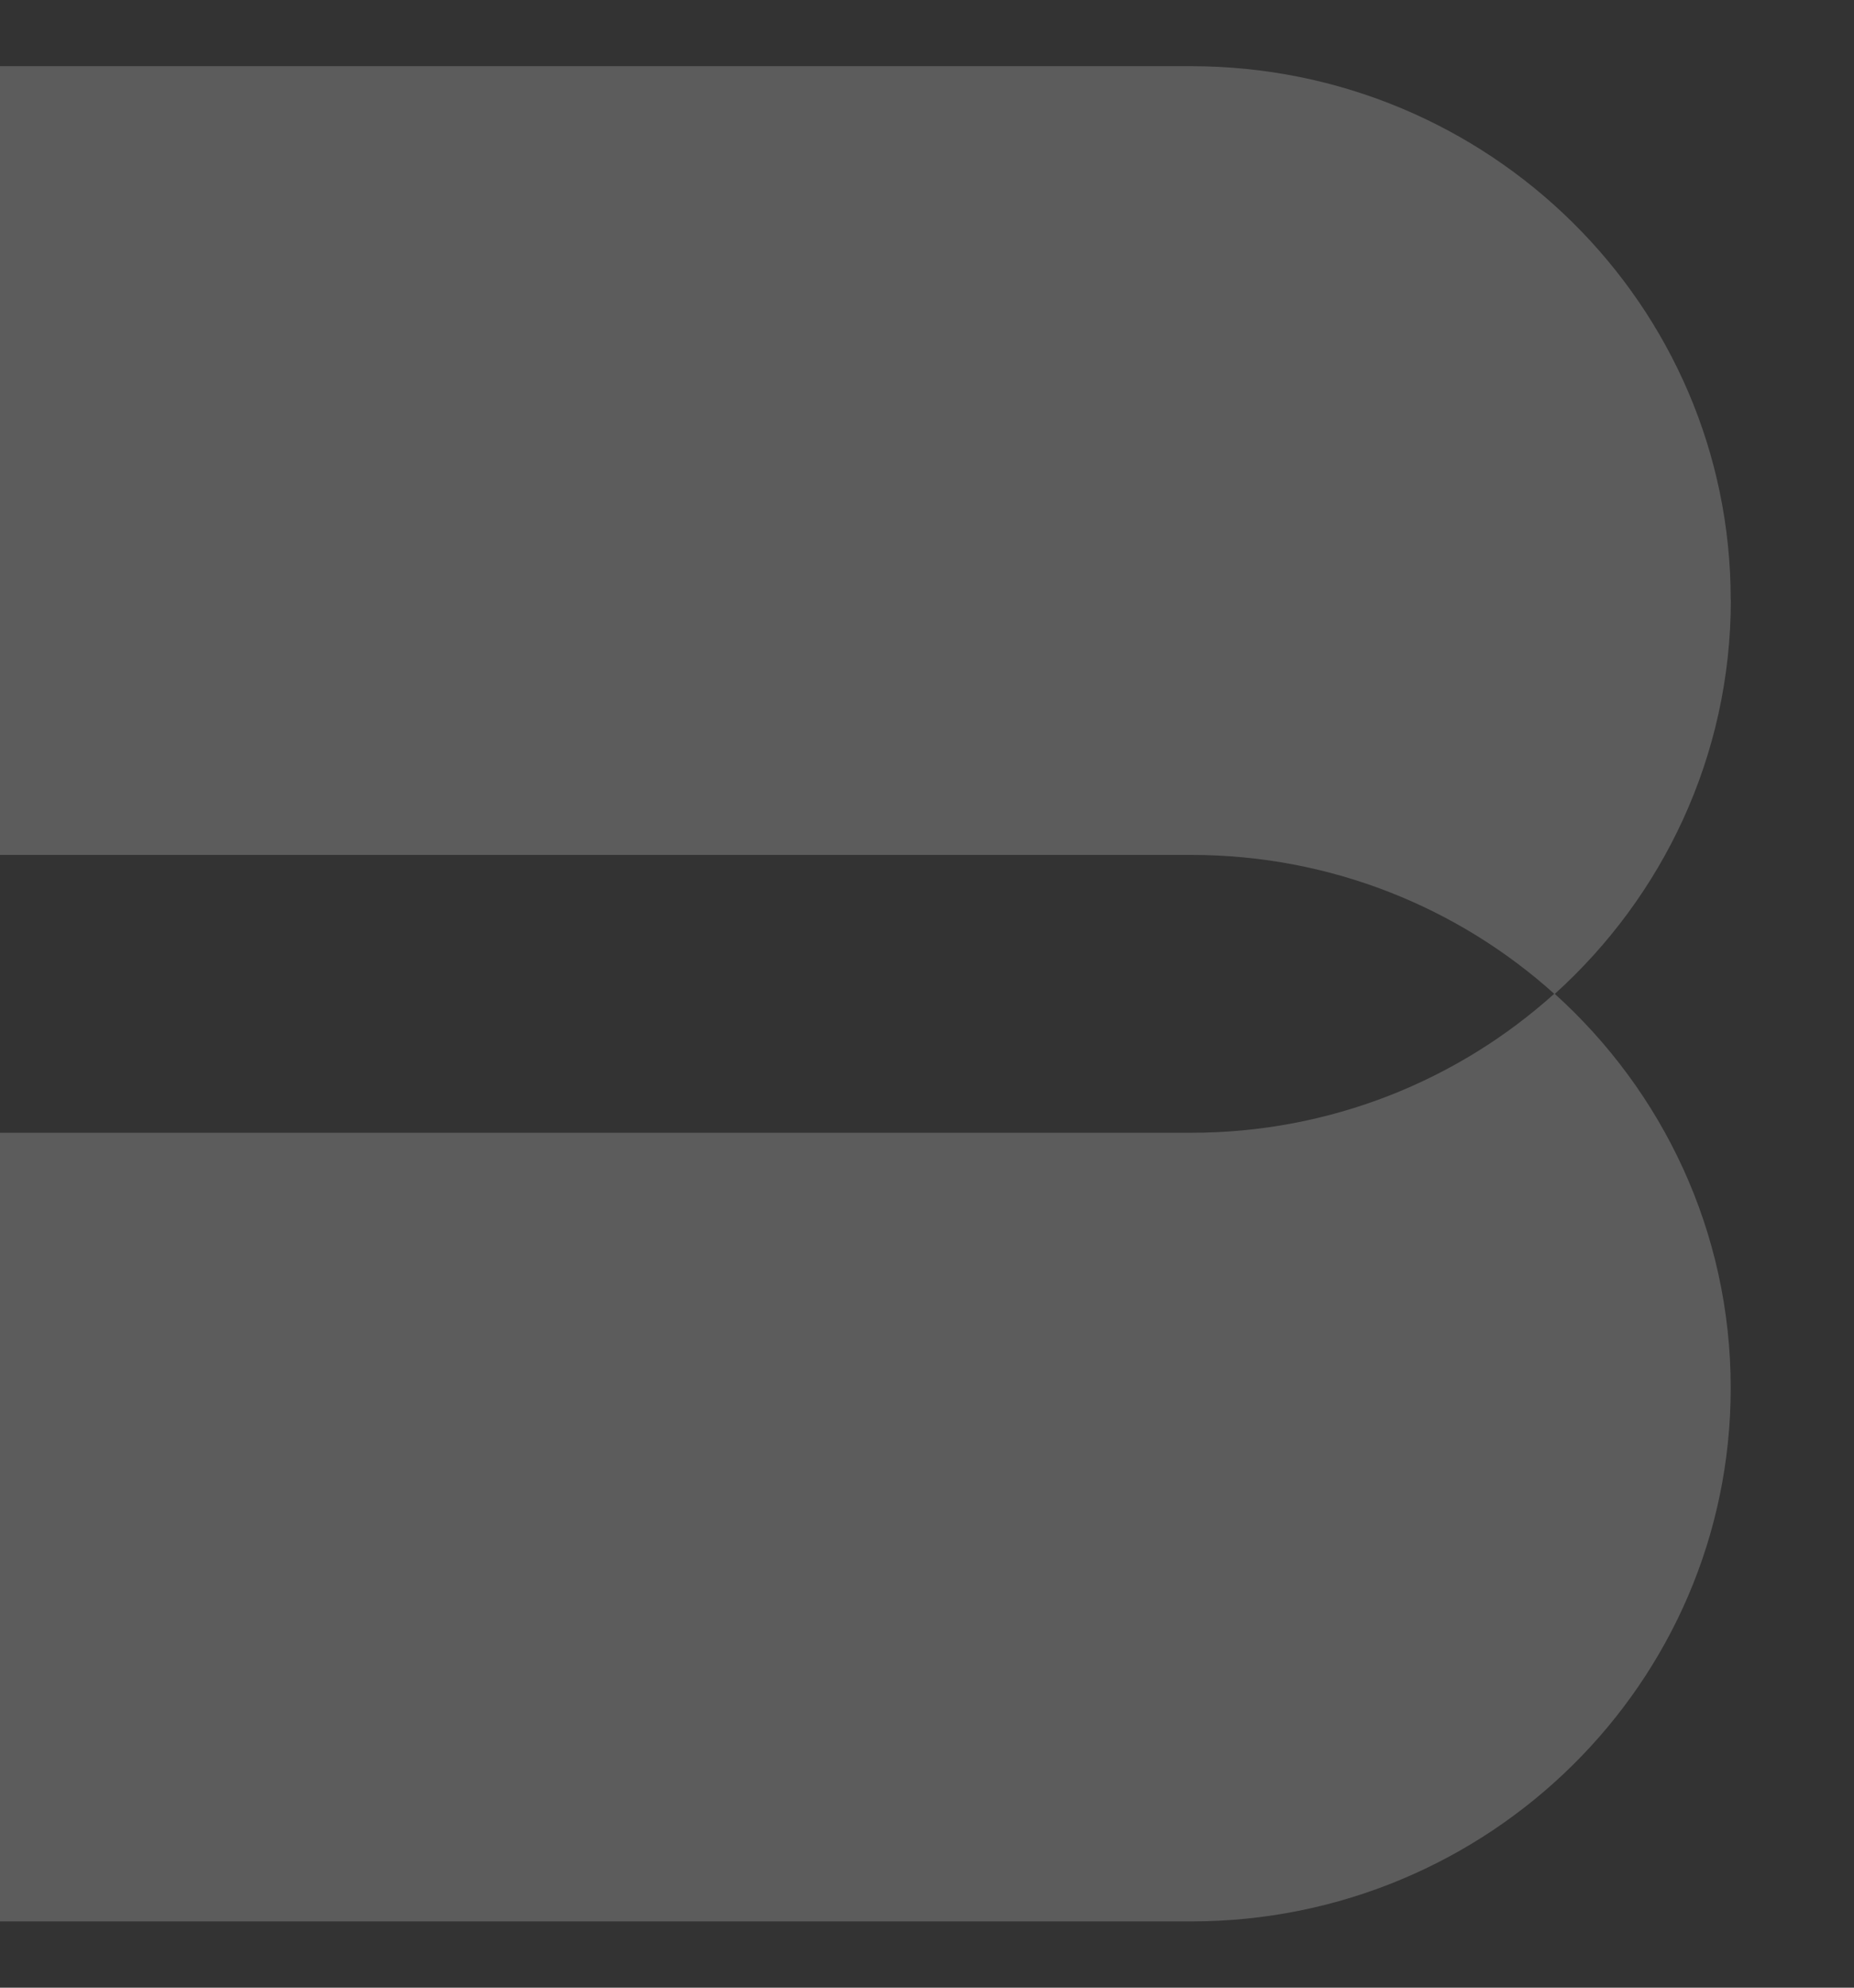 <?xml version="1.0" encoding="UTF-8"?> <svg xmlns="http://www.w3.org/2000/svg" width="28" height="30" viewBox="0 0 28 30" fill="none"><rect x="0" y="0" width="28" height="30" fill="#333333" stroke="none"/> <g opacity="0.2"> <path d="M26.138 9.05C26.138 4.605 22.488 0.999 17.988 0.999H0V12.903H17.988C20.102 12.903 22.029 13.699 23.478 15.004C25.112 13.531 26.14 11.411 26.14 9.052L26.138 9.05Z" fill="white"></path> <path d="M0 17.096V29H17.988C22.49 29 26.138 25.394 26.138 20.948C26.138 18.59 25.112 16.469 23.476 14.996C22.027 16.301 20.101 17.097 17.986 17.097H0V17.096Z" fill="white"></path> </g> </svg> 